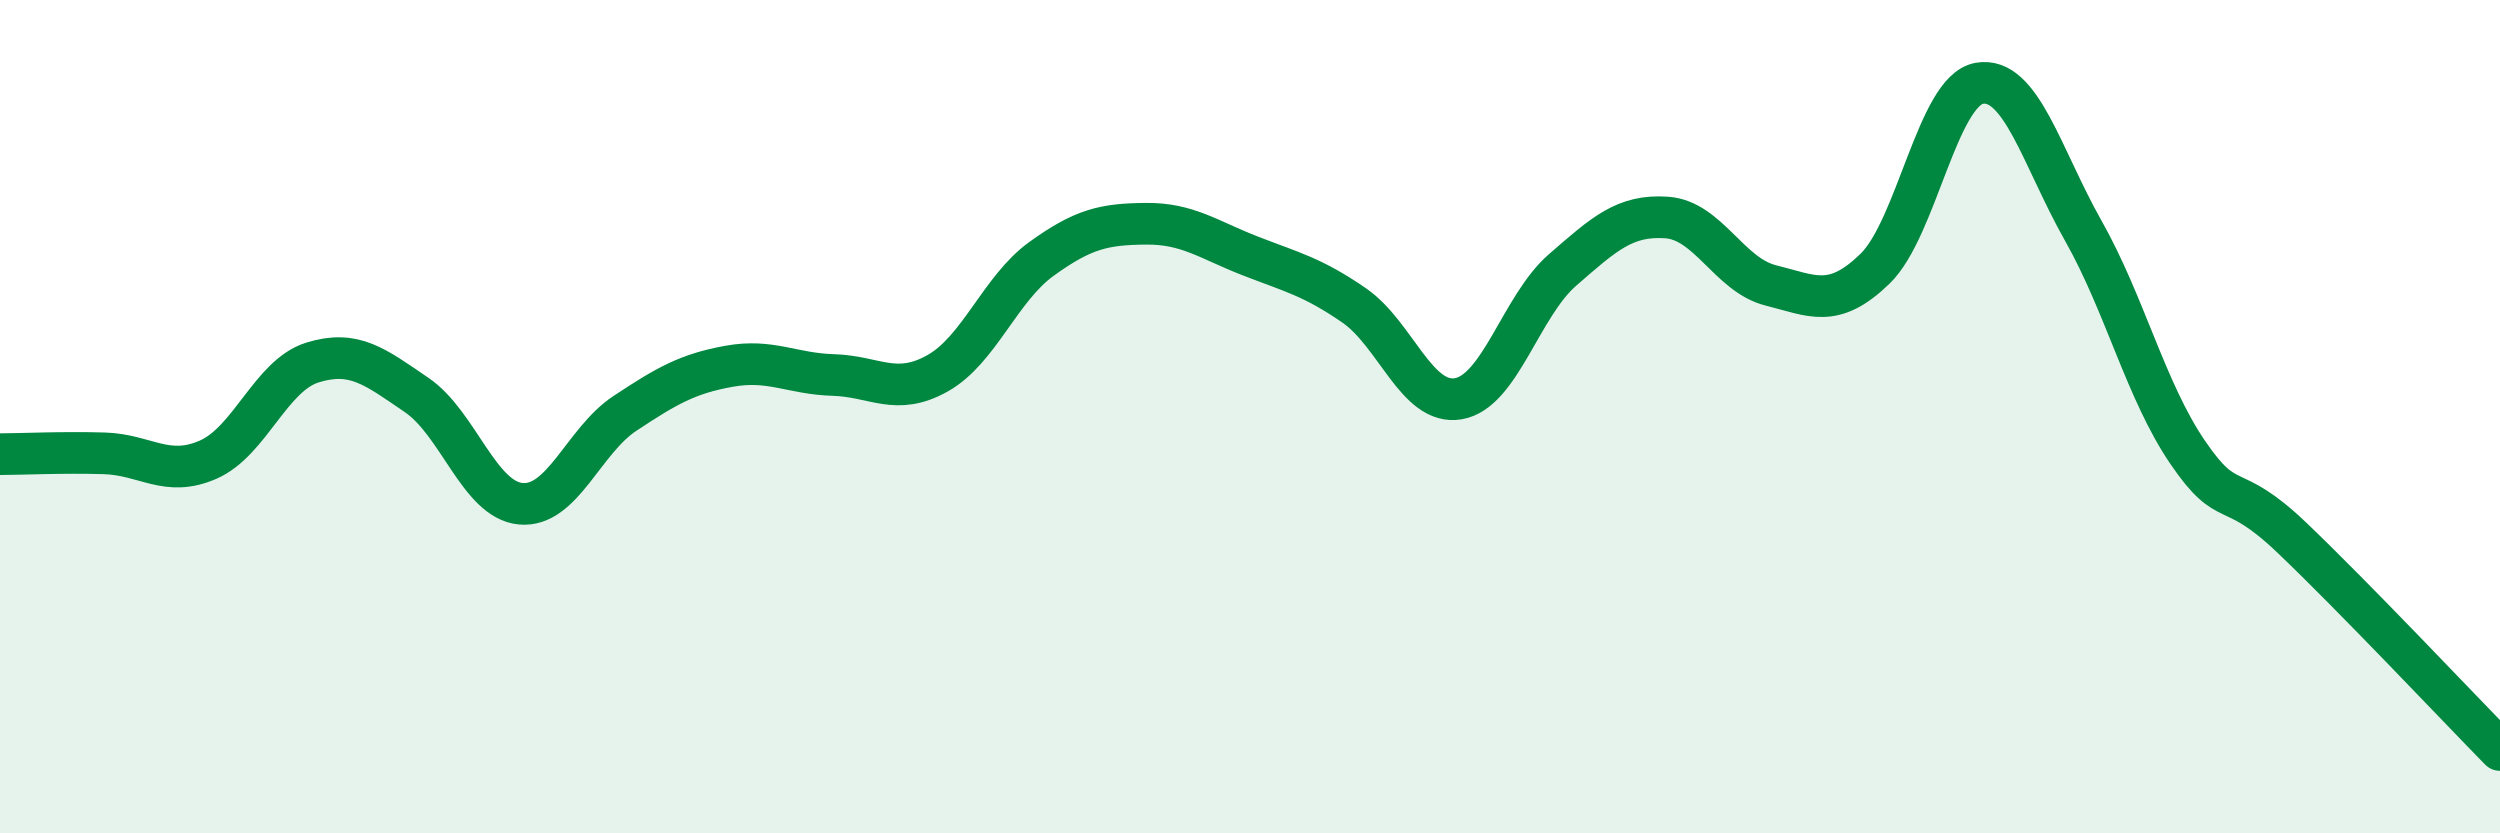 
    <svg width="60" height="20" viewBox="0 0 60 20" xmlns="http://www.w3.org/2000/svg">
      <path
        d="M 0,10.9 C 0.5,10.9 1.5,10.85 2.5,10.88 C 3.5,10.91 4,11.47 5,11.03 C 6,10.59 6.5,9.01 7.5,8.7 C 8.5,8.39 9,8.8 10,9.48 C 11,10.16 11.5,12 12.5,12.09 C 13.5,12.18 14,10.58 15,9.92 C 16,9.26 16.5,8.97 17.5,8.79 C 18.5,8.61 19,8.97 20,9 C 21,9.03 21.5,9.52 22.5,8.96 C 23.5,8.4 24,6.93 25,6.21 C 26,5.49 26.5,5.38 27.5,5.37 C 28.5,5.36 29,5.75 30,6.14 C 31,6.53 31.5,6.64 32.5,7.33 C 33.5,8.02 34,9.74 35,9.57 C 36,9.4 36.5,7.35 37.5,6.48 C 38.5,5.61 39,5.15 40,5.22 C 41,5.29 41.5,6.6 42.5,6.85 C 43.5,7.1 44,7.42 45,6.45 C 46,5.48 46.5,2.18 47.5,2 C 48.5,1.82 49,3.77 50,5.54 C 51,7.31 51.5,9.38 52.5,10.85 C 53.5,12.32 53.5,11.47 55,12.9 C 56.5,14.33 59,16.98 60,18L60 20L0 20Z"
        fill="#008740"
        opacity="0.1"
        stroke-linecap="round"
        stroke-linejoin="round"
      />
      <path
        d="M 0,10.9 C 0.5,10.9 1.5,10.85 2.5,10.88 C 3.5,10.91 4,11.47 5,11.03 C 6,10.59 6.5,9.01 7.5,8.7 C 8.5,8.39 9,8.8 10,9.48 C 11,10.16 11.5,12 12.5,12.09 C 13.5,12.18 14,10.58 15,9.92 C 16,9.26 16.5,8.97 17.5,8.79 C 18.5,8.61 19,8.97 20,9 C 21,9.03 21.5,9.52 22.5,8.96 C 23.5,8.4 24,6.93 25,6.21 C 26,5.49 26.5,5.38 27.5,5.37 C 28.5,5.36 29,5.75 30,6.14 C 31,6.53 31.5,6.64 32.5,7.33 C 33.5,8.02 34,9.74 35,9.57 C 36,9.4 36.5,7.35 37.5,6.48 C 38.5,5.61 39,5.15 40,5.22 C 41,5.29 41.5,6.6 42.5,6.85 C 43.5,7.1 44,7.42 45,6.45 C 46,5.48 46.5,2.18 47.5,2 C 48.5,1.82 49,3.77 50,5.54 C 51,7.31 51.5,9.38 52.5,10.85 C 53.5,12.32 53.5,11.47 55,12.9 C 56.5,14.33 59,16.98 60,18"
        stroke="#008740"
        stroke-width="1"
        fill="none"
        stroke-linecap="round"
        stroke-linejoin="round"
      />
    </svg>
  
